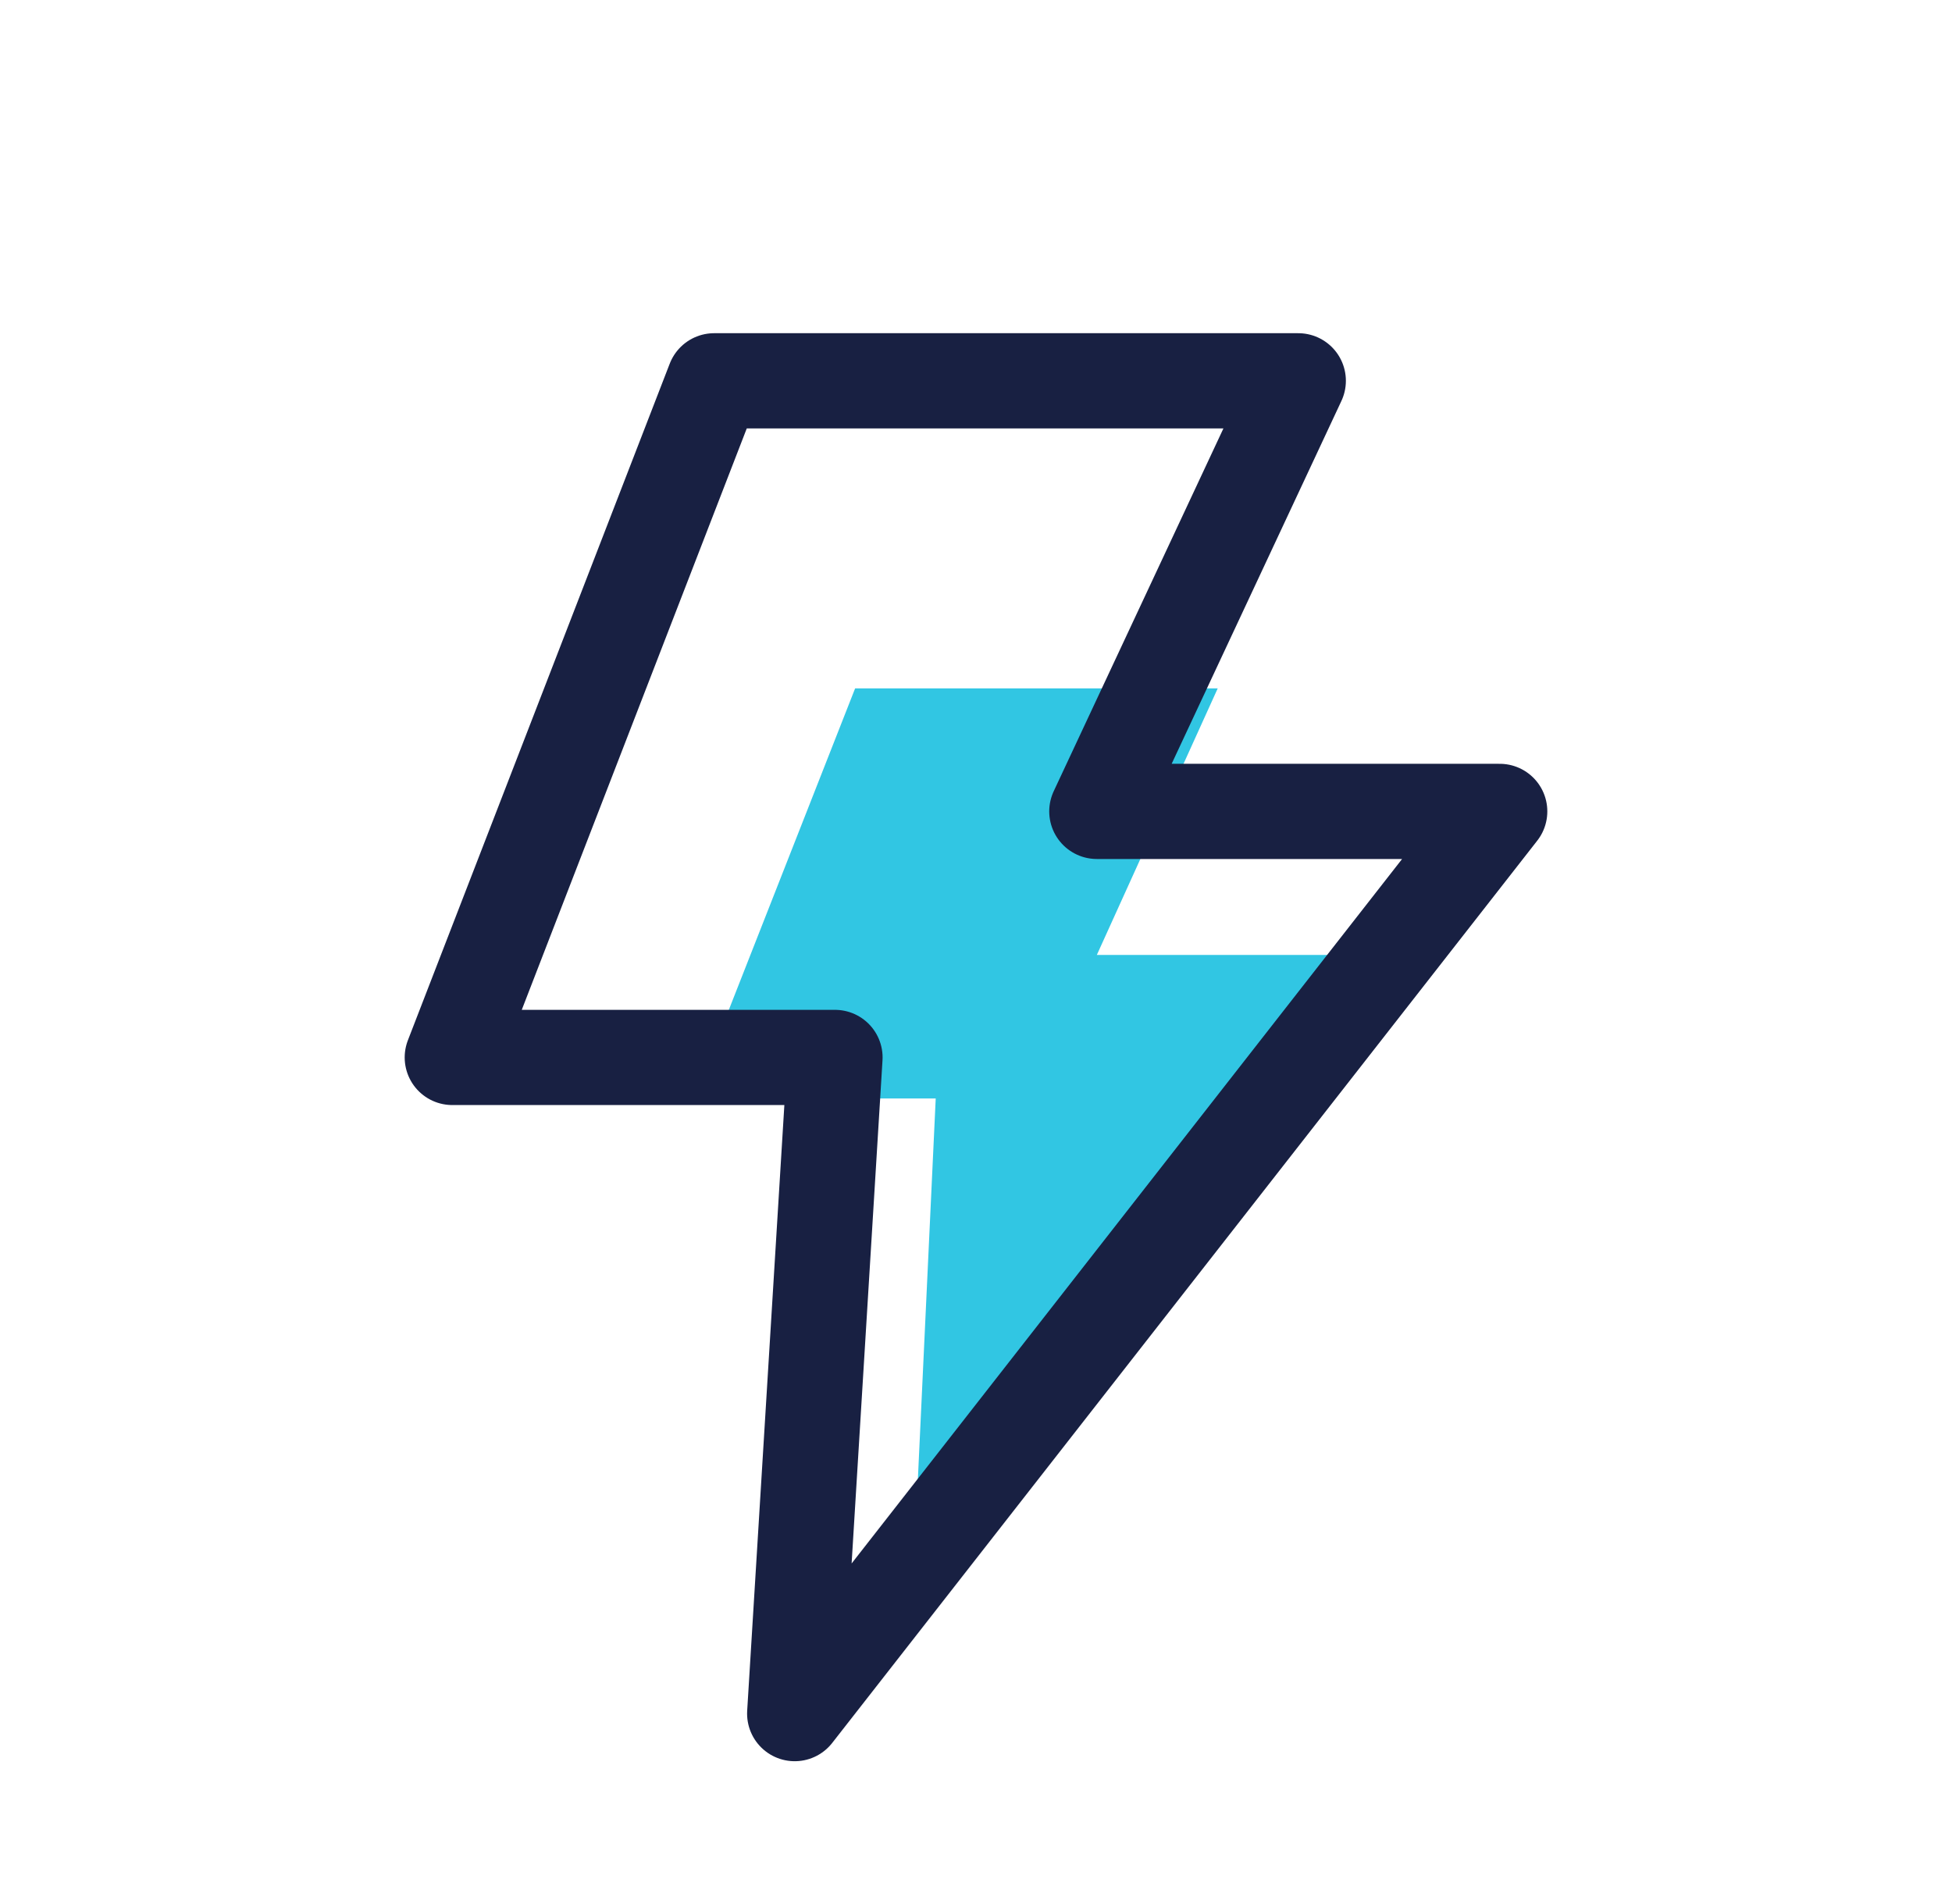 <svg width="41" height="40" viewBox="0 0 41 40" fill="none" xmlns="http://www.w3.org/2000/svg">
<path d="M19.23 32.123L28.115 20.062H23.038L25.577 14.462H17.961L14.577 23.077H19.654L19.23 32.123Z" fill="#31C6E3"/>
<path d="M16.692 36L31.5 17.046H23.038L27.269 8H15L9.5 22.215H17.538L16.692 36Z" stroke="#182042" stroke-width="2" stroke-linecap="round" stroke-linejoin="round"/>
</svg>
